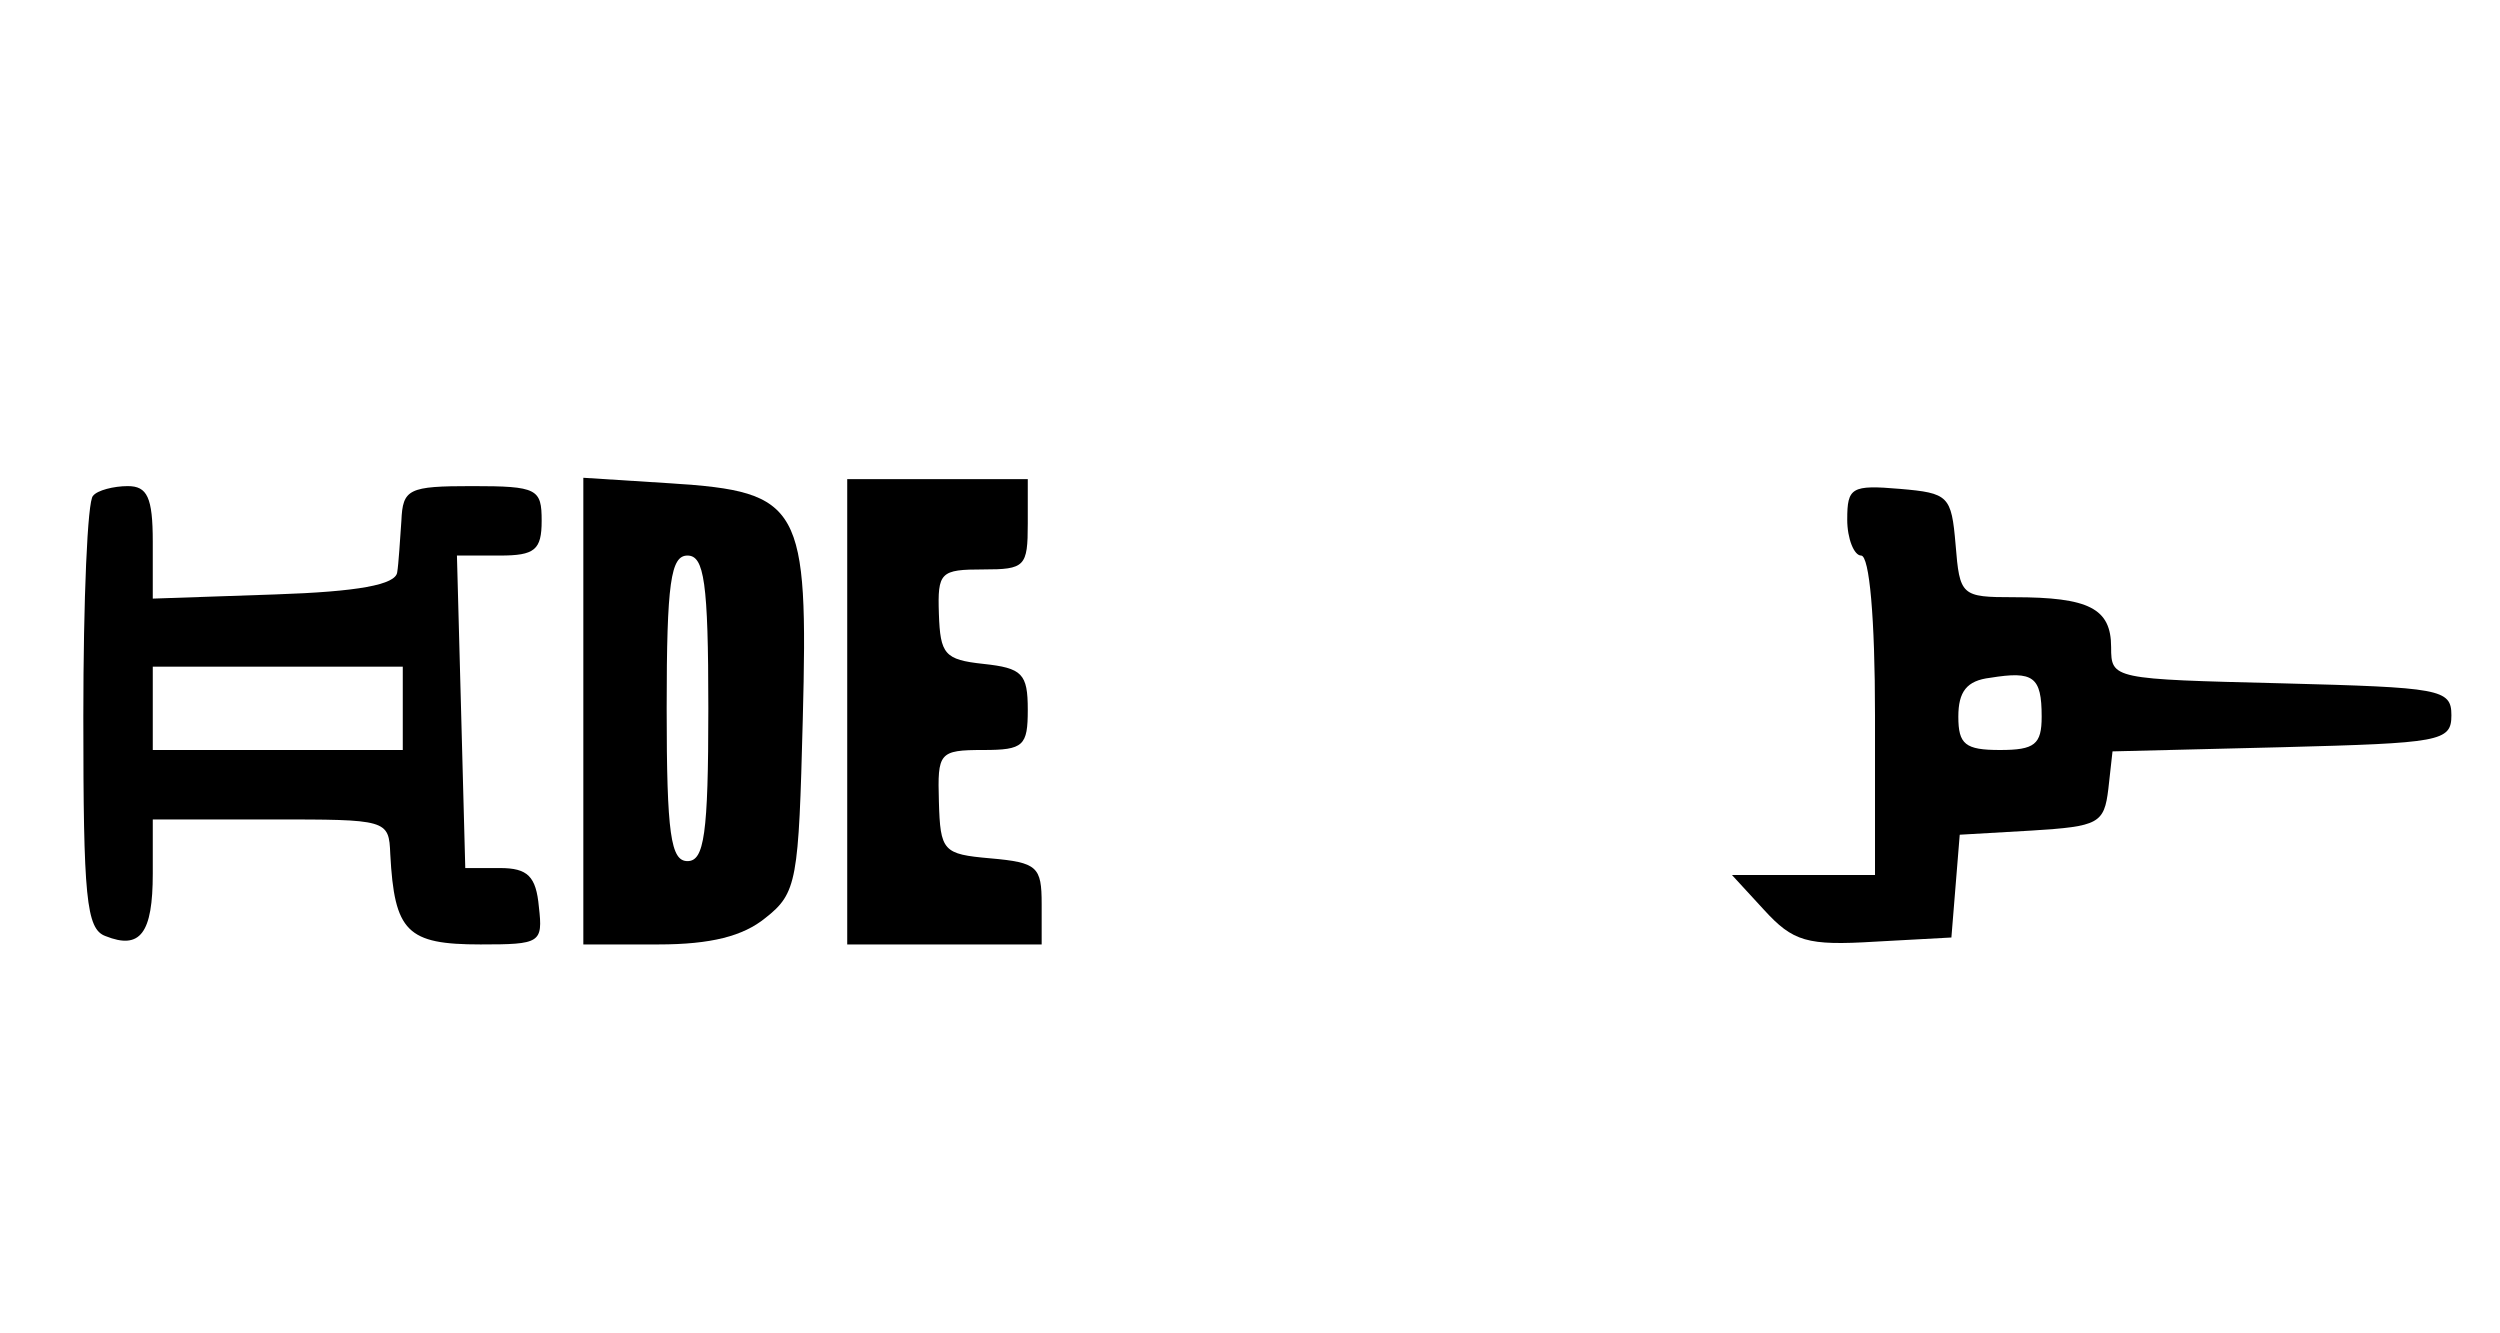 <?xml version="1.0" standalone="no"?>
<!DOCTYPE svg PUBLIC "-//W3C//DTD SVG 20010904//EN"
 "http://www.w3.org/TR/2001/REC-SVG-20010904/DTD/svg10.dtd">
<svg version="1.0" xmlns="http://www.w3.org/2000/svg"
 width="180pt" height="96pt" viewBox="0 0 180 96"
 preserveAspectRatio="xMidYMid meet">

<g transform="translate(0,96) scale(0.1,-0.1)"
fill="#000000" stroke="none">
<path d="M420 448 l0 -168 54 0 c38 0 61 6 77 19 23 18 24 27 27 143 4 154 -1
164 -95 170 l-63 4 0 -168z m90 2 c0 -91 -3 -110 -15 -110 -12 0 -15 19 -15
110 0 91 3 110 15 110 12 0 15 -19 15 -110z"/>
<path d="M610 448 l0 -168 70 0 70 0 0 29 c0 27 -3 30 -37 33 -34 3 -36 5 -37
41 -1 35 0 37 32 37 29 0 32 3 32 29 0 26 -4 30 -32 33 -28 3 -31 7 -32 36 -1
30 1 32 32 32 30 0 32 2 32 33 l0 32 -65 0 -65 0 0 -167z"/>
<path d="M67 603 c-4 -3 -7 -75 -7 -159 0 -130 2 -153 16 -158 25 -10 34 2 34
45 l0 39 85 0 c84 0 85 0 86 -25 3 -56 12 -65 65 -65 43 0 45 1 42 27 -2 22
-8 28 -28 28 l-25 0 -3 113 -3 112 31 0 c25 0 30 4 30 25 0 23 -3 25 -50 25
-46 0 -50 -2 -51 -25 -1 -14 -2 -31 -3 -37 -1 -9 -28 -14 -88 -16 l-88 -3 0
41 c0 32 -4 40 -18 40 -10 0 -22 -3 -25 -7z m223 -153 l0 -30 -90 0 -90 0 0
30 0 30 90 0 90 0 0 -30z"/>
<path d="M1330 586 c0 -14 5 -26 10 -26 6 0 10 -45 10 -115 l0 -115 -52 0 -51
0 23 -25 c21 -23 31 -26 80 -23 l55 3 3 37 3 37 52 3 c48 3 52 5 55 30 l3 27
122 3 c114 3 122 4 122 23 0 19 -8 20 -122 23 -122 3 -123 3 -123 26 0 28 -16
36 -70 36 -38 0 -39 1 -42 38 -3 35 -5 37 -40 40 -35 3 -38 1 -38 -22z m140
-142 c0 -20 -5 -24 -30 -24 -25 0 -30 4 -30 24 0 18 6 26 23 28 31 5 37 1 37
-28z"/>
</g>
</svg>
